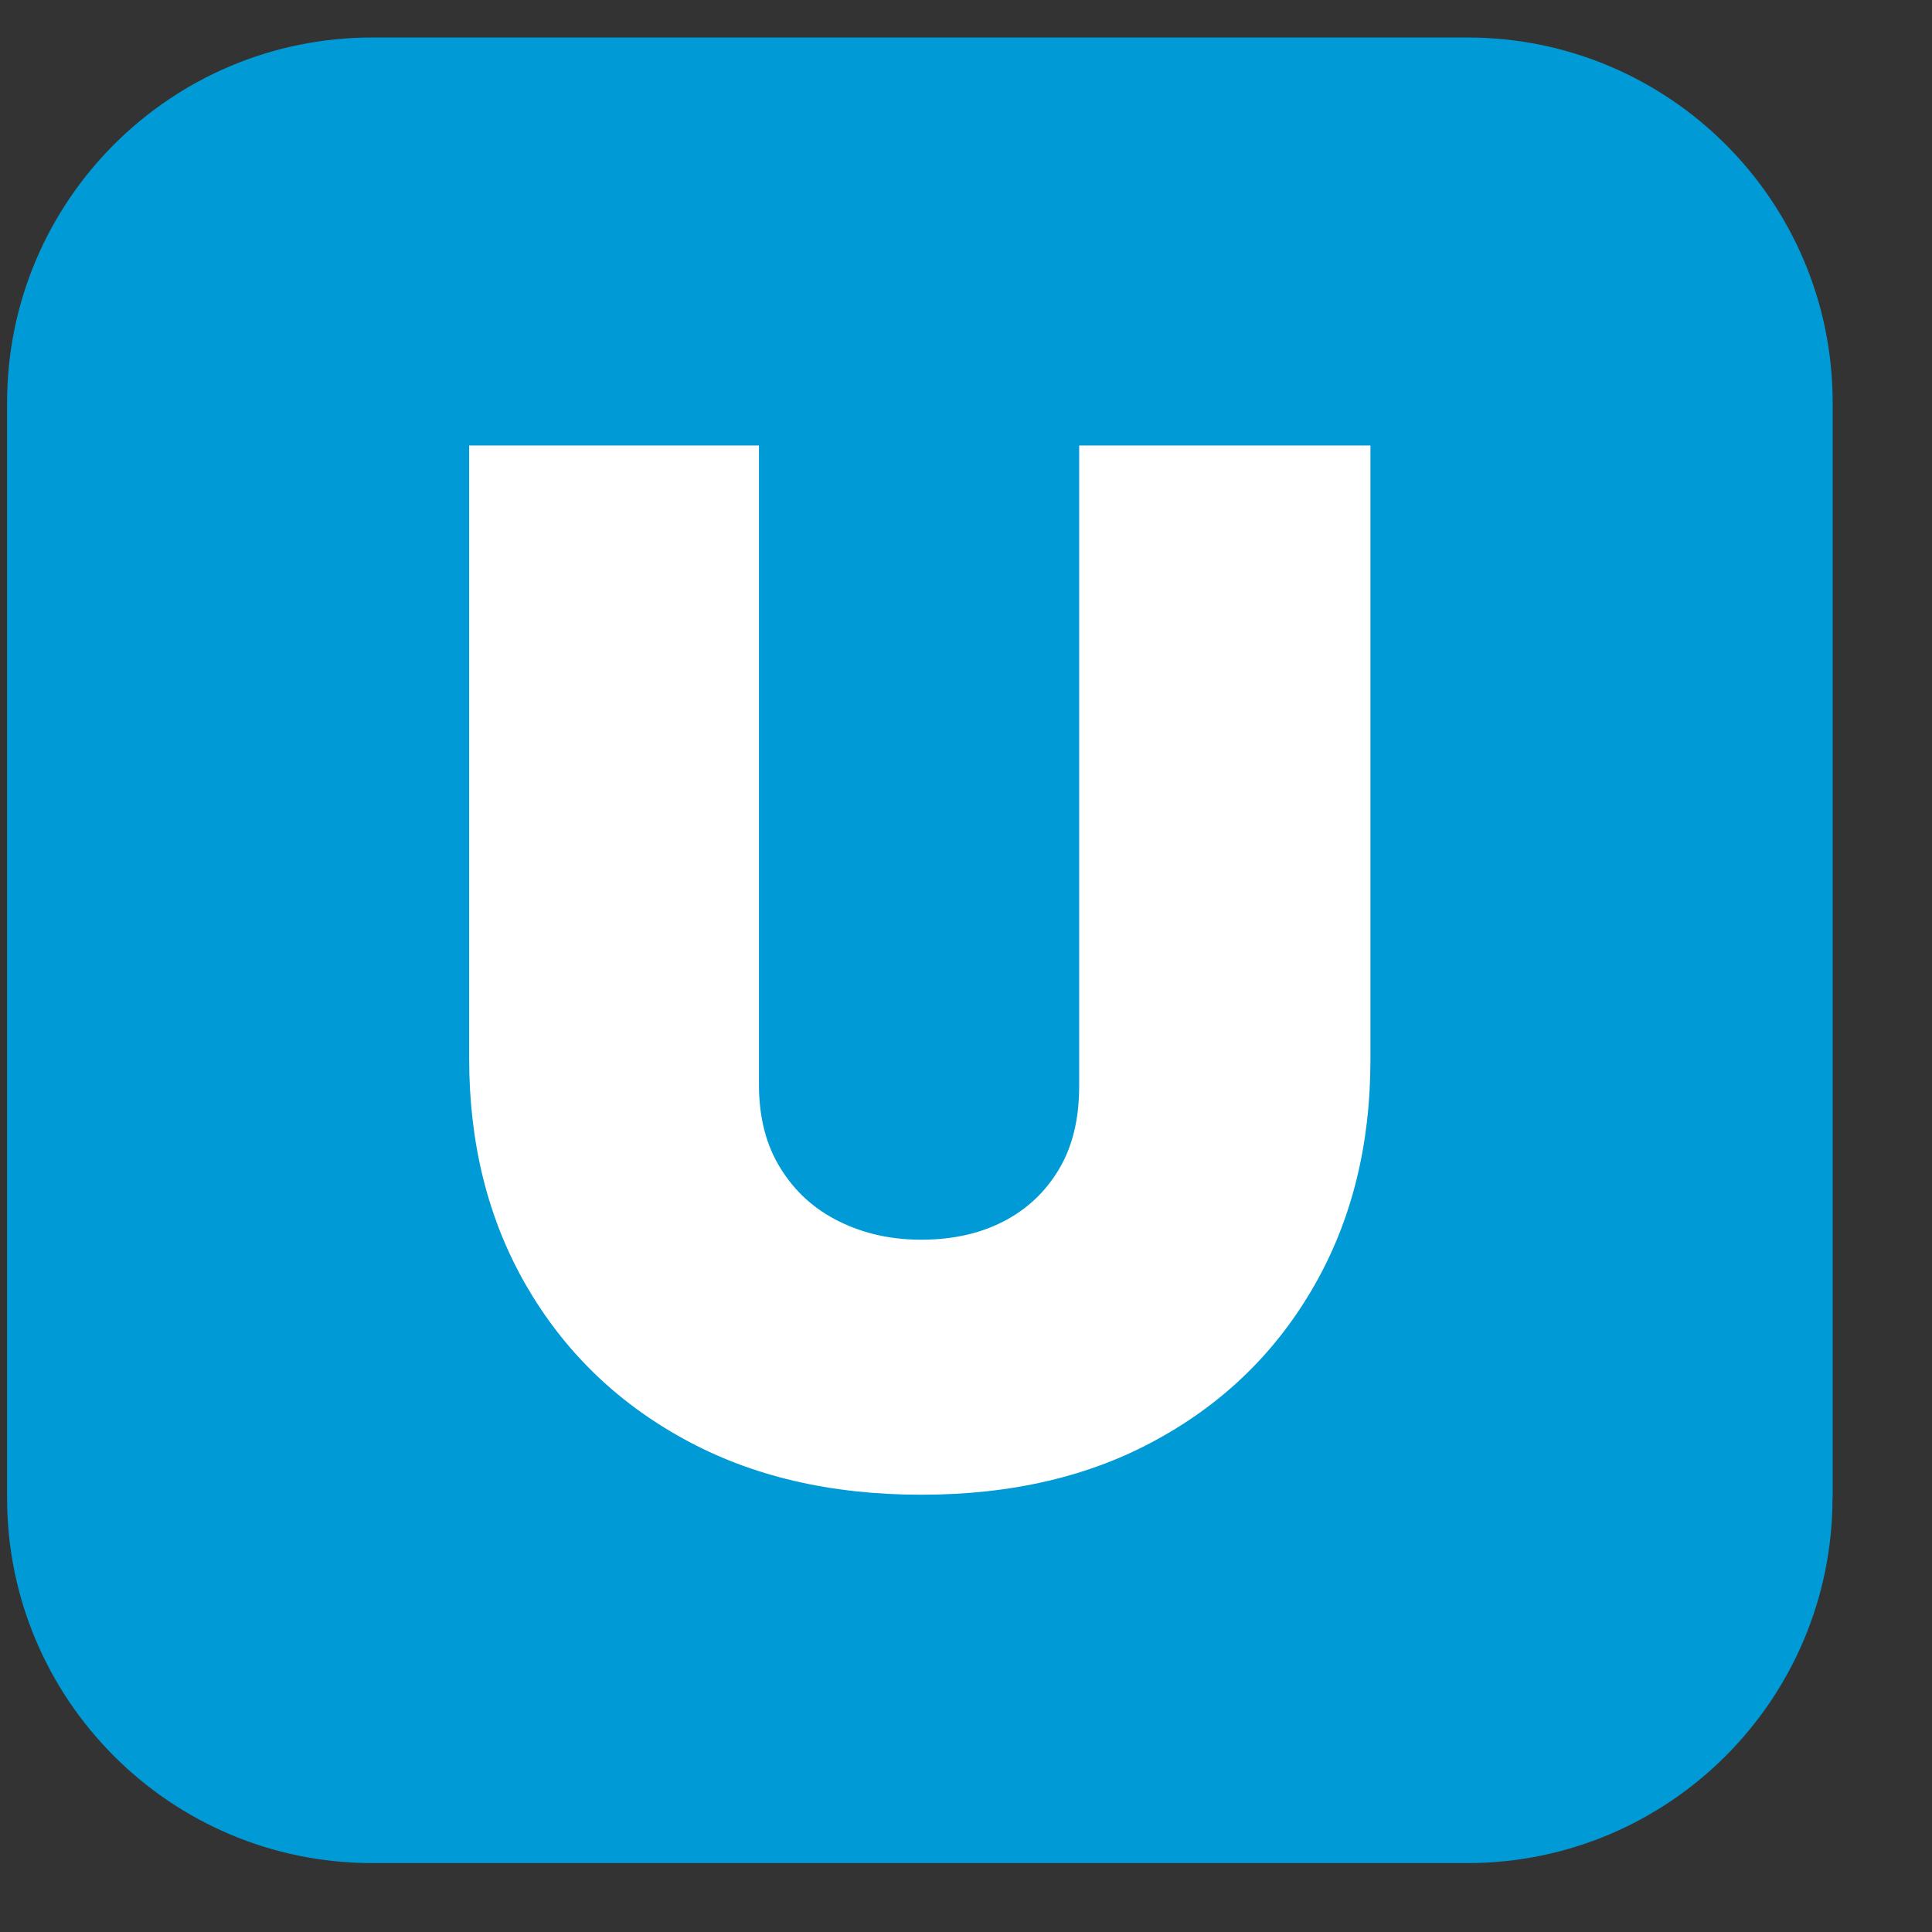 <?xml version="1.0" encoding="utf-8"?>
<!-- Generator: Adobe Illustrator 15.0.0, SVG Export Plug-In  -->
<!DOCTYPE svg PUBLIC "-//W3C//DTD SVG 1.1//EN" "http://www.w3.org/Graphics/SVG/1.1/DTD/svg11.dtd">
<svg version="1.1"
	 xmlns="http://www.w3.org/2000/svg" xmlns:xlink="http://www.w3.org/1999/xlink" xmlns:a="http://ns.adobe.com/AdobeSVGViewerExtensions/3.0/"
	 x="0px" y="0px" width="12px" height="12px" viewBox="-0.044 -0.233 12 12" enable-background="new -0.044 -0.233 12 12"
	 xml:space="preserve">
<rect x="-0.044" y="-0.233" width="12" height="12" fill="#333333" stroke="none"/>
<defs>
</defs>
<path fill="#009BD6" d="M11.338,9.071c0,1.252-1.016,2.268-2.268,2.268H2.268C1.015,11.339,0,10.323,0,9.071V2.268
	C0,1.016,1.015,0,2.268,0h6.803c1.252,0,2.268,1.016,2.268,2.268V9.071z"/>
<path fill="#FFFFFF" d="M5.678,9.051c-0.564,0-1.056-0.115-1.476-0.347c-0.42-0.23-0.747-0.551-0.981-0.958
	C2.987,7.338,2.87,6.87,2.87,6.342V2.534h1.8v3.97c0,0.204,0.045,0.378,0.135,0.521c0.09,0.145,0.211,0.254,0.364,0.329
	C5.323,7.43,5.492,7.467,5.678,7.467c0.192,0,0.361-0.037,0.508-0.112S6.449,7.171,6.533,7.03C6.617,6.89,6.659,6.717,6.659,6.513
	V2.534h1.809v3.816c0,0.528-0.116,0.994-0.347,1.399S7.567,8.474,7.149,8.704C6.732,8.936,6.242,9.051,5.678,9.051z"/>
</svg>
